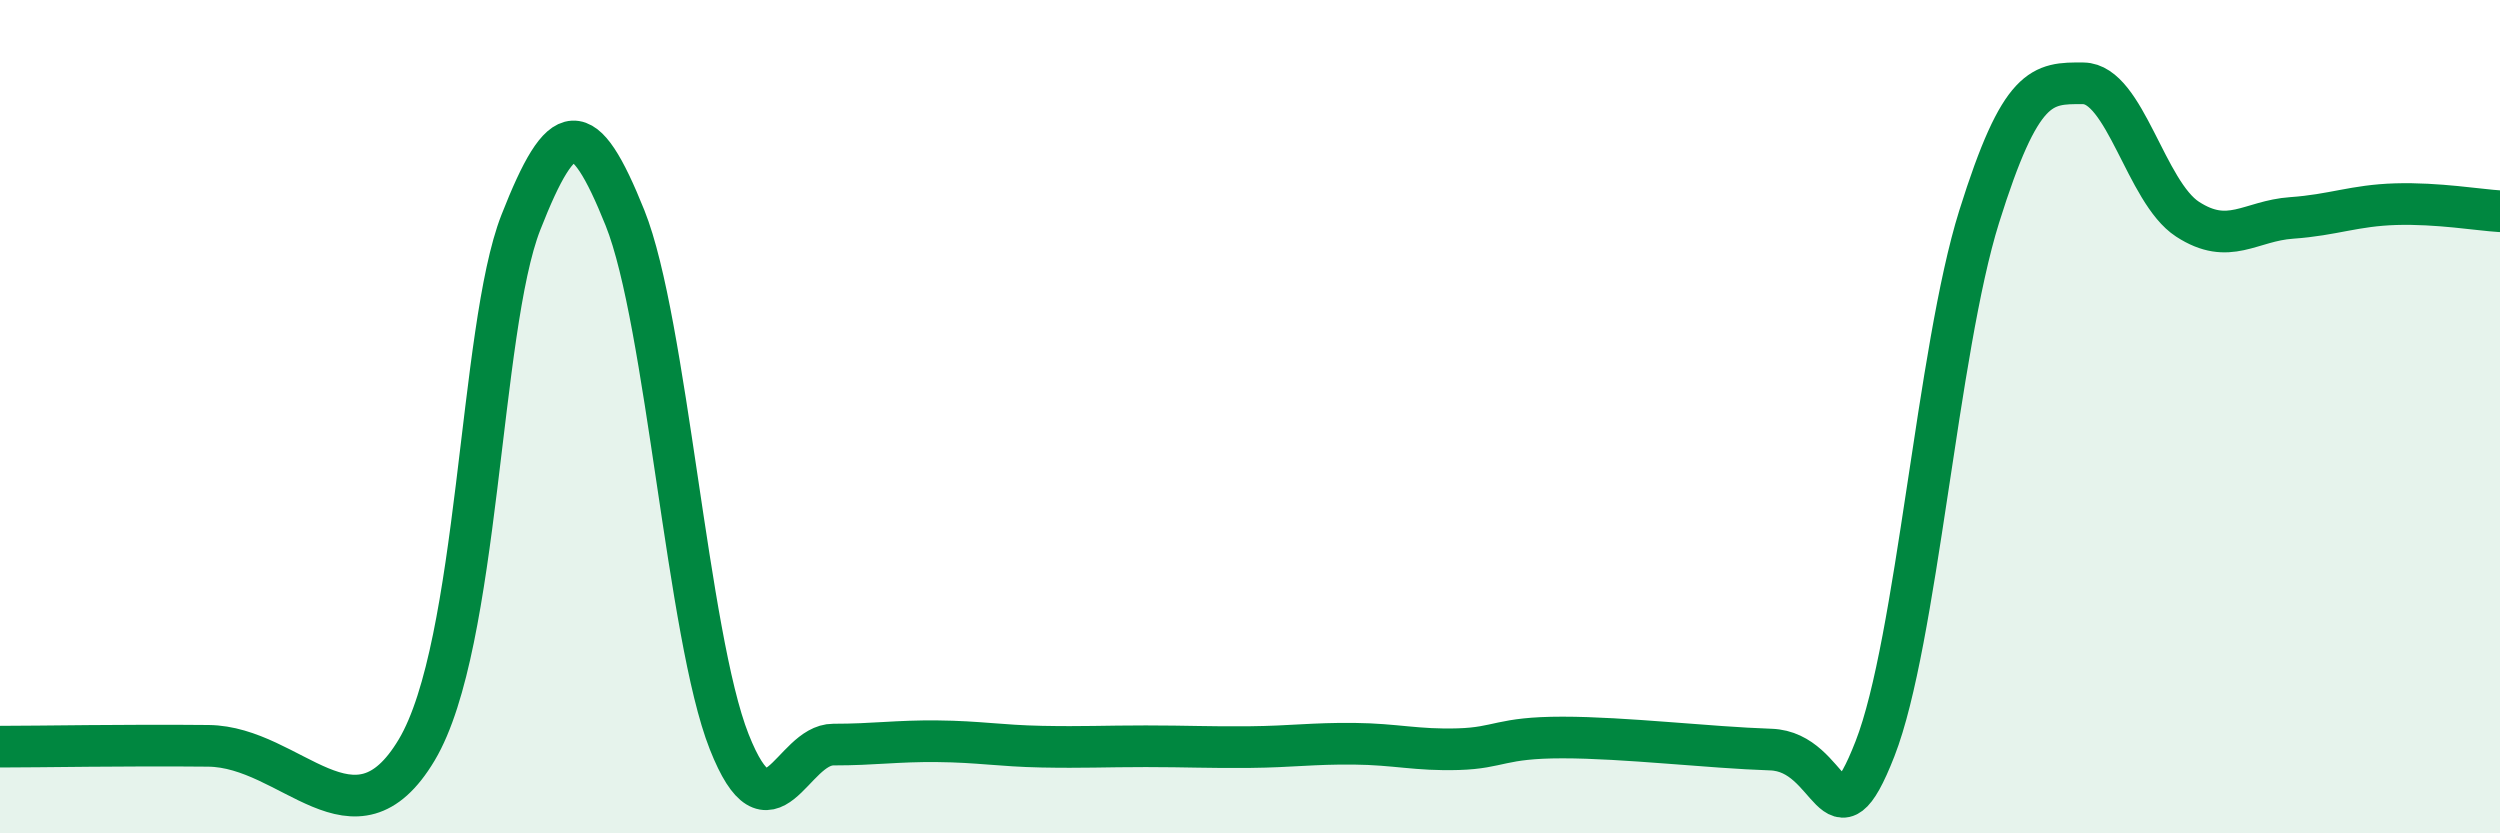 
    <svg width="60" height="20" viewBox="0 0 60 20" xmlns="http://www.w3.org/2000/svg">
      <path
        d="M 0,17.92 C 1,17.92 3,17.88 5,17.9 C 7,17.92 8.5,20.51 10,18 C 11.5,15.49 11.5,7.89 12.5,5.34 C 13.5,2.79 14,2.74 15,5.23 C 16,7.72 16.5,15.27 17.5,17.8 C 18.5,20.33 19,17.87 20,17.87 C 21,17.87 21.5,17.78 22.5,17.79 C 23.5,17.8 24,17.9 25,17.92 C 26,17.94 26.5,17.91 27.5,17.91 C 28.5,17.91 29,17.94 30,17.93 C 31,17.92 31.5,17.84 32.5,17.85 C 33.5,17.86 34,18.01 35,17.98 C 36,17.95 36,17.7 37.5,17.7 C 39,17.7 41,17.94 42.5,17.99 C 44,18.04 44,20.53 45,17.97 C 46,15.41 46.5,8.39 47.5,5.2 C 48.5,2.01 49,1.99 50,2 C 51,2.01 51.5,4.61 52.5,5.26 C 53.5,5.91 54,5.3 55,5.23 C 56,5.16 56.5,4.93 57.5,4.9 C 58.5,4.87 59.5,5.04 60,5.07L60 20L0 20Z"
        fill="#008740"
        opacity="0.1"
        stroke-linecap="round"
        stroke-linejoin="round"
      />
      <path
        d="M 0,17.92 C 1,17.92 3,17.88 5,17.9 C 7,17.92 8.5,20.51 10,18 C 11.5,15.49 11.5,7.89 12.5,5.34 C 13.5,2.79 14,2.74 15,5.23 C 16,7.72 16.5,15.27 17.5,17.8 C 18.5,20.33 19,17.87 20,17.87 C 21,17.87 21.5,17.78 22.5,17.79 C 23.5,17.8 24,17.9 25,17.92 C 26,17.94 26.5,17.91 27.5,17.91 C 28.5,17.91 29,17.94 30,17.93 C 31,17.92 31.5,17.84 32.5,17.85 C 33.5,17.86 34,18.01 35,17.98 C 36,17.95 36,17.7 37.5,17.7 C 39,17.7 41,17.94 42.5,17.99 C 44,18.04 44,20.53 45,17.97 C 46,15.41 46.5,8.39 47.5,5.2 C 48.5,2.01 49,1.99 50,2 C 51,2.01 51.5,4.61 52.5,5.26 C 53.5,5.91 54,5.3 55,5.23 C 56,5.16 56.5,4.93 57.5,4.9 C 58.5,4.87 59.5,5.04 60,5.07"
        stroke="#008740"
        stroke-width="1"
        fill="none"
        stroke-linecap="round"
        stroke-linejoin="round"
      />
    </svg>
  